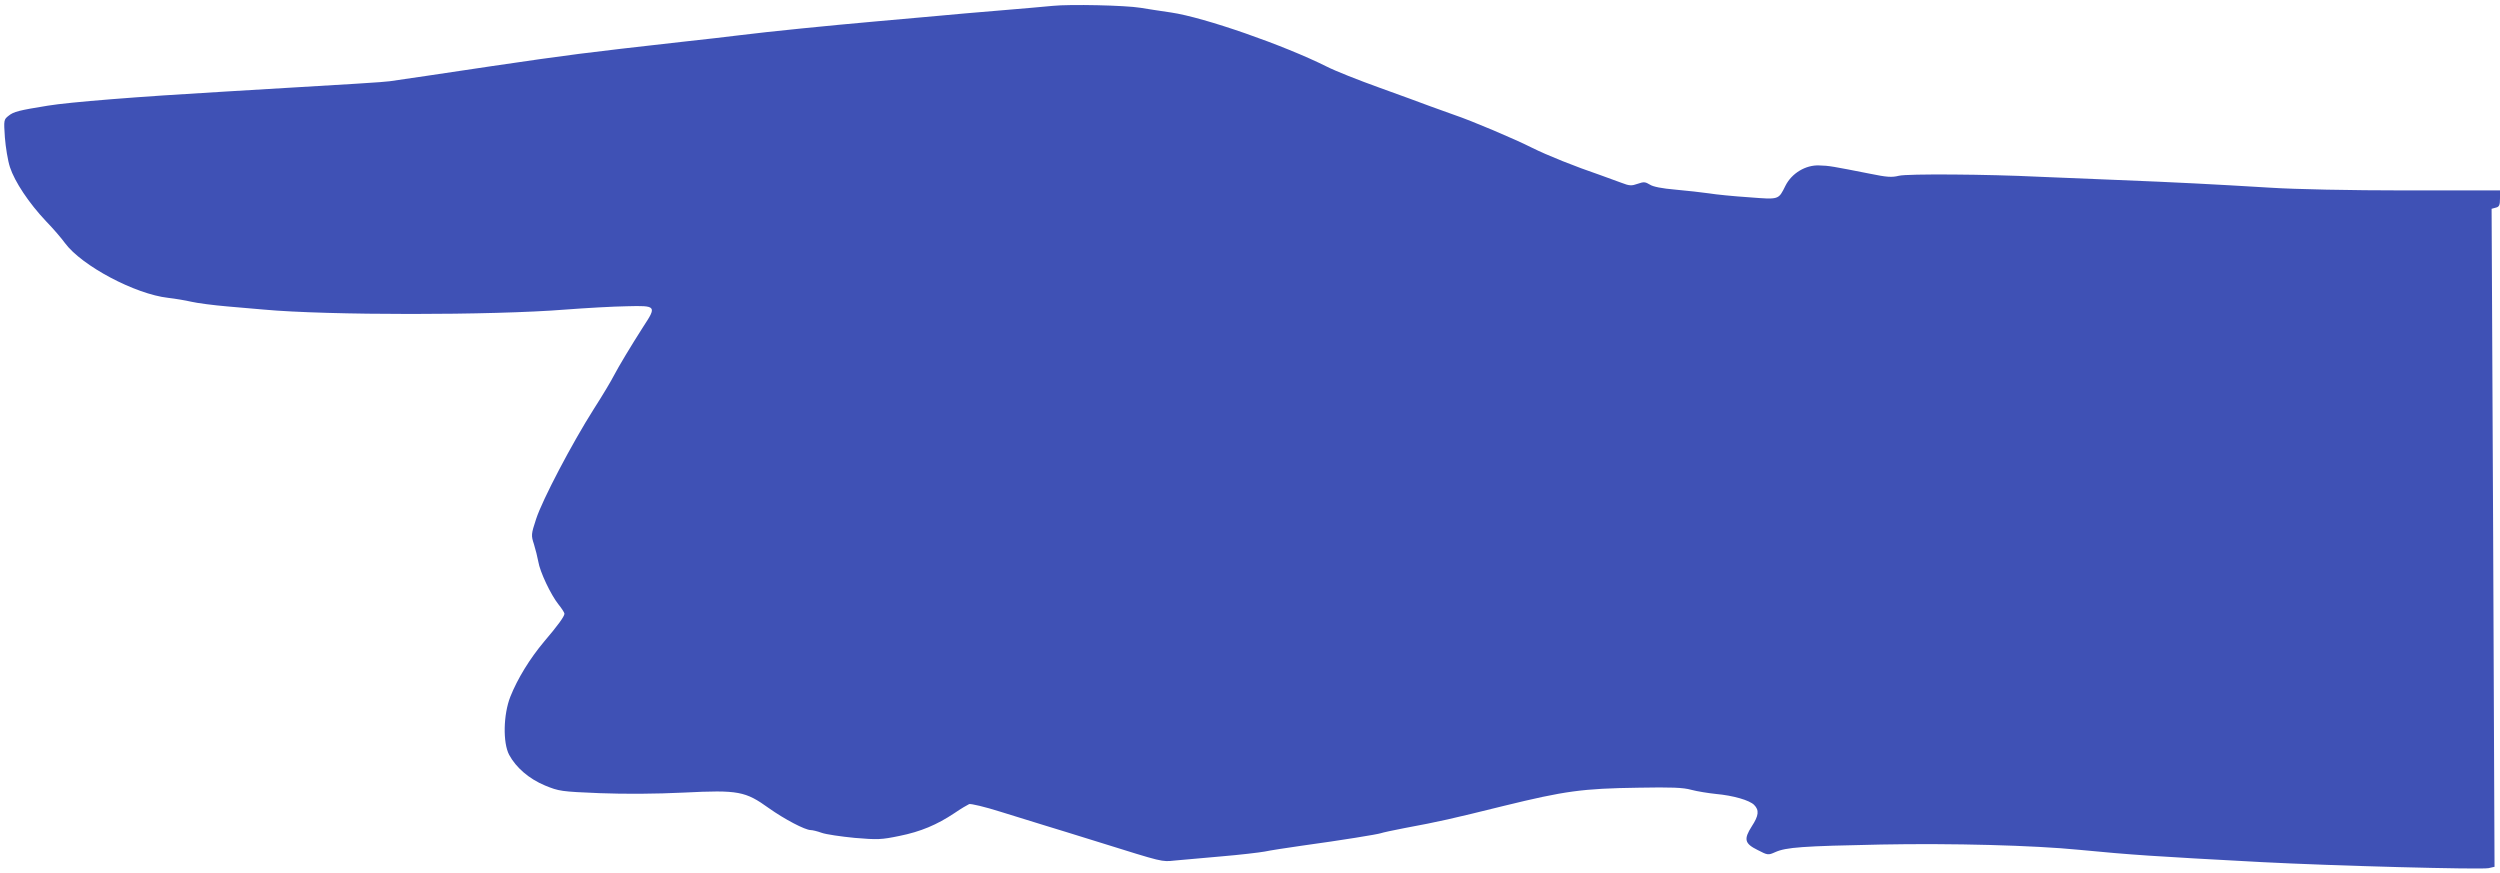 <?xml version="1.0" standalone="no"?>
<!DOCTYPE svg PUBLIC "-//W3C//DTD SVG 20010904//EN"
 "http://www.w3.org/TR/2001/REC-SVG-20010904/DTD/svg10.dtd">
<svg version="1.0" xmlns="http://www.w3.org/2000/svg"
 width="1280pt" height="447pt" viewBox="0 0 1280 447"
 preserveAspectRatio="xMidYMid meet">
<g transform="translate(0,447) scale(0.1,-0.1)"
fill="#3f51b5" stroke="none">
<path d="M5390 4440 c-41 -4 -165 -15 -275 -24 -110 -9 -249 -21 -310 -27 -60
-5 -207 -18 -325 -29 -227 -20 -547 -52 -690 -70 -47 -6 -184 -22 -305 -35
-497 -56 -569 -65 -970 -124 -230 -35 -479 -71 -520 -77 -39 -5 -151 -12 -845
-53 -449 -26 -795 -54 -905 -72 -149 -24 -175 -31 -200 -51 -26 -20 -26 -22
-20 -112 4 -50 15 -119 26 -152 24 -74 97 -184 185 -277 36 -37 79 -87 97
-112 86 -116 359 -261 528 -280 35 -4 89 -13 119 -20 30 -7 114 -18 185 -24
72 -6 155 -13 185 -16 324 -30 1172 -30 1545 0 105 8 246 16 315 17 151 4 153
1 84 -104 -64 -100 -127 -205 -152 -253 -11 -22 -56 -98 -101 -168 -113 -178
-264 -466 -296 -564 -26 -79 -26 -84 -11 -130 8 -26 18 -66 22 -88 8 -52 64
-170 103 -219 17 -21 31 -43 31 -48 0 -14 -35 -62 -105 -144 -72 -86 -135
-188 -172 -281 -36 -91 -39 -236 -6 -298 35 -65 102 -123 184 -157 71 -29 82
-31 279 -39 132 -5 286 -4 432 3 279 14 314 7 435 -80 79 -56 185 -112 214
-112 9 0 34 -6 56 -14 22 -8 98 -19 169 -26 118 -10 137 -9 229 10 109 22 192
57 282 117 32 22 66 42 75 46 9 3 81 -14 160 -39 79 -24 179 -55 223 -69 44
-13 172 -53 285 -88 327 -102 317 -100 384 -93 34 3 140 12 236 21 96 8 198
20 225 25 28 6 113 19 190 30 204 28 388 58 405 64 8 3 62 15 120 26 183 34
239 47 510 114 311 76 401 89 690 93 166 3 228 1 270 -11 30 -8 87 -17 125
-21 89 -8 172 -32 196 -56 27 -27 24 -55 -12 -110 -42 -66 -37 -88 30 -121 52
-27 54 -27 90 -11 56 25 138 31 541 39 363 7 783 -4 1015 -27 269 -26 375 -33
935 -63 363 -19 1122 -39 1161 -31 l31 7 -7 1685 -8 1684 22 6 c17 4 21 13 21
47 l0 41 -482 0 c-282 0 -570 6 -693 14 -298 18 -470 27 -795 40 -157 6 -332
14 -390 16 -263 13 -676 16 -718 5 -36 -9 -62 -7 -145 10 -193 38 -213 42
-263 43 -69 3 -140 -40 -172 -103 -37 -74 -31 -72 -188 -60 -76 5 -168 14
-204 20 -36 5 -113 14 -171 19 -70 6 -116 15 -132 26 -23 14 -31 15 -62 4 -31
-11 -42 -11 -83 5 -26 10 -74 27 -107 39 -132 45 -274 102 -350 140 -91 46
-311 139 -400 169 -33 12 -89 32 -125 45 -36 14 -152 56 -257 94 -106 38 -227
86 -270 108 -220 110 -627 252 -797 277 -56 8 -126 19 -156 24 -79 13 -362 19
-450 10z"/>
</g>
</svg>
